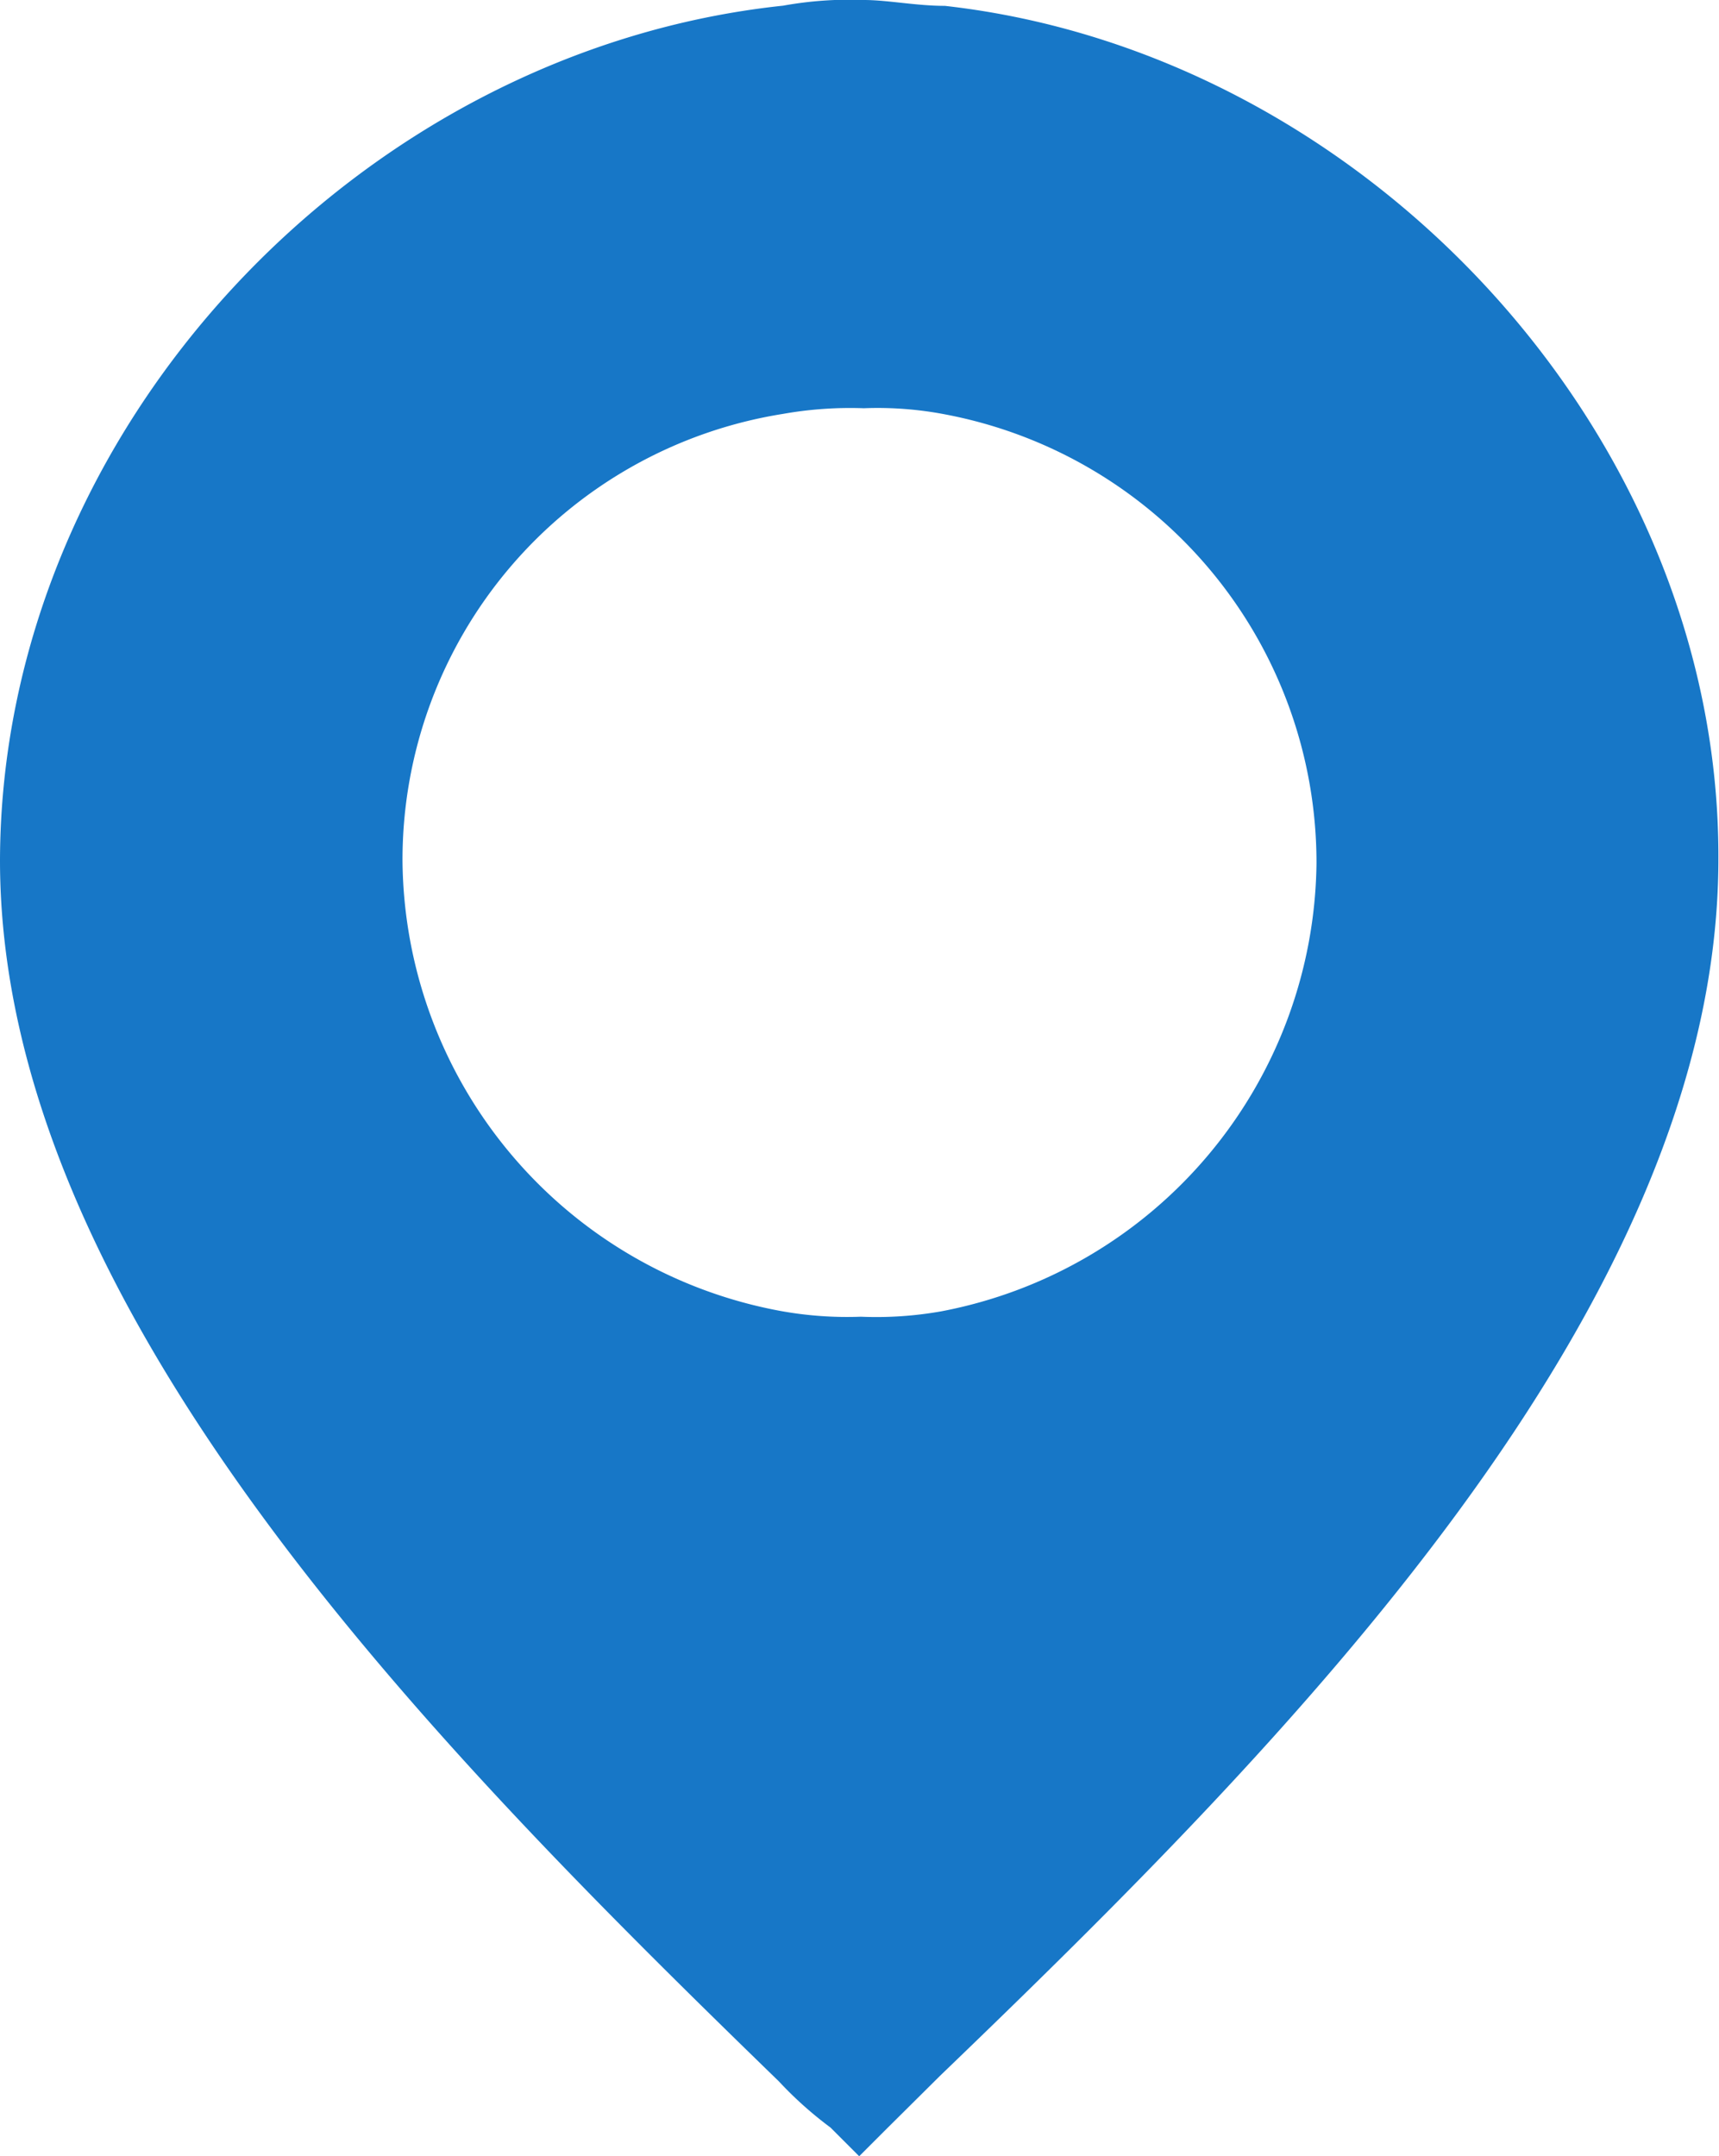 <svg xmlns="http://www.w3.org/2000/svg" viewBox="0 0 85.03 106.64"><defs><style>.cls-1{fill:#1777c7;}</style></defs><title>location</title><g id="Layer_2" data-name="Layer 2"><g id="Layer_1-2" data-name="Layer 1"><path class="cls-1" d="M46.74.29c-1.42,0-2.84-.29-4-.29a18.4,18.4,0,0,0-4,.28C17.73,2.5.05,21.22,0,42.55,0,64.73,21.5,86.4,38.53,102.94a18.69,18.69,0,0,0,2.55,2.28l1.42,1.42,1.42-1.42,2.57-2.55C63.59,86.22,85,64.66,85,42.48,85.08,21.43,67.5,2.62,46.74.29Zm-.16,64.56a18.39,18.39,0,0,1-4,.27,18.41,18.41,0,0,1-4-.29A22.84,22.84,0,0,1,19.91,42.6,22.33,22.33,0,0,1,38.73,20.47a19,19,0,0,1,4-.28,17.65,17.65,0,0,1,4,.3A22.57,22.57,0,0,1,65.12,42.71,22.82,22.82,0,0,1,46.58,64.85Z"/></g></g></svg>
